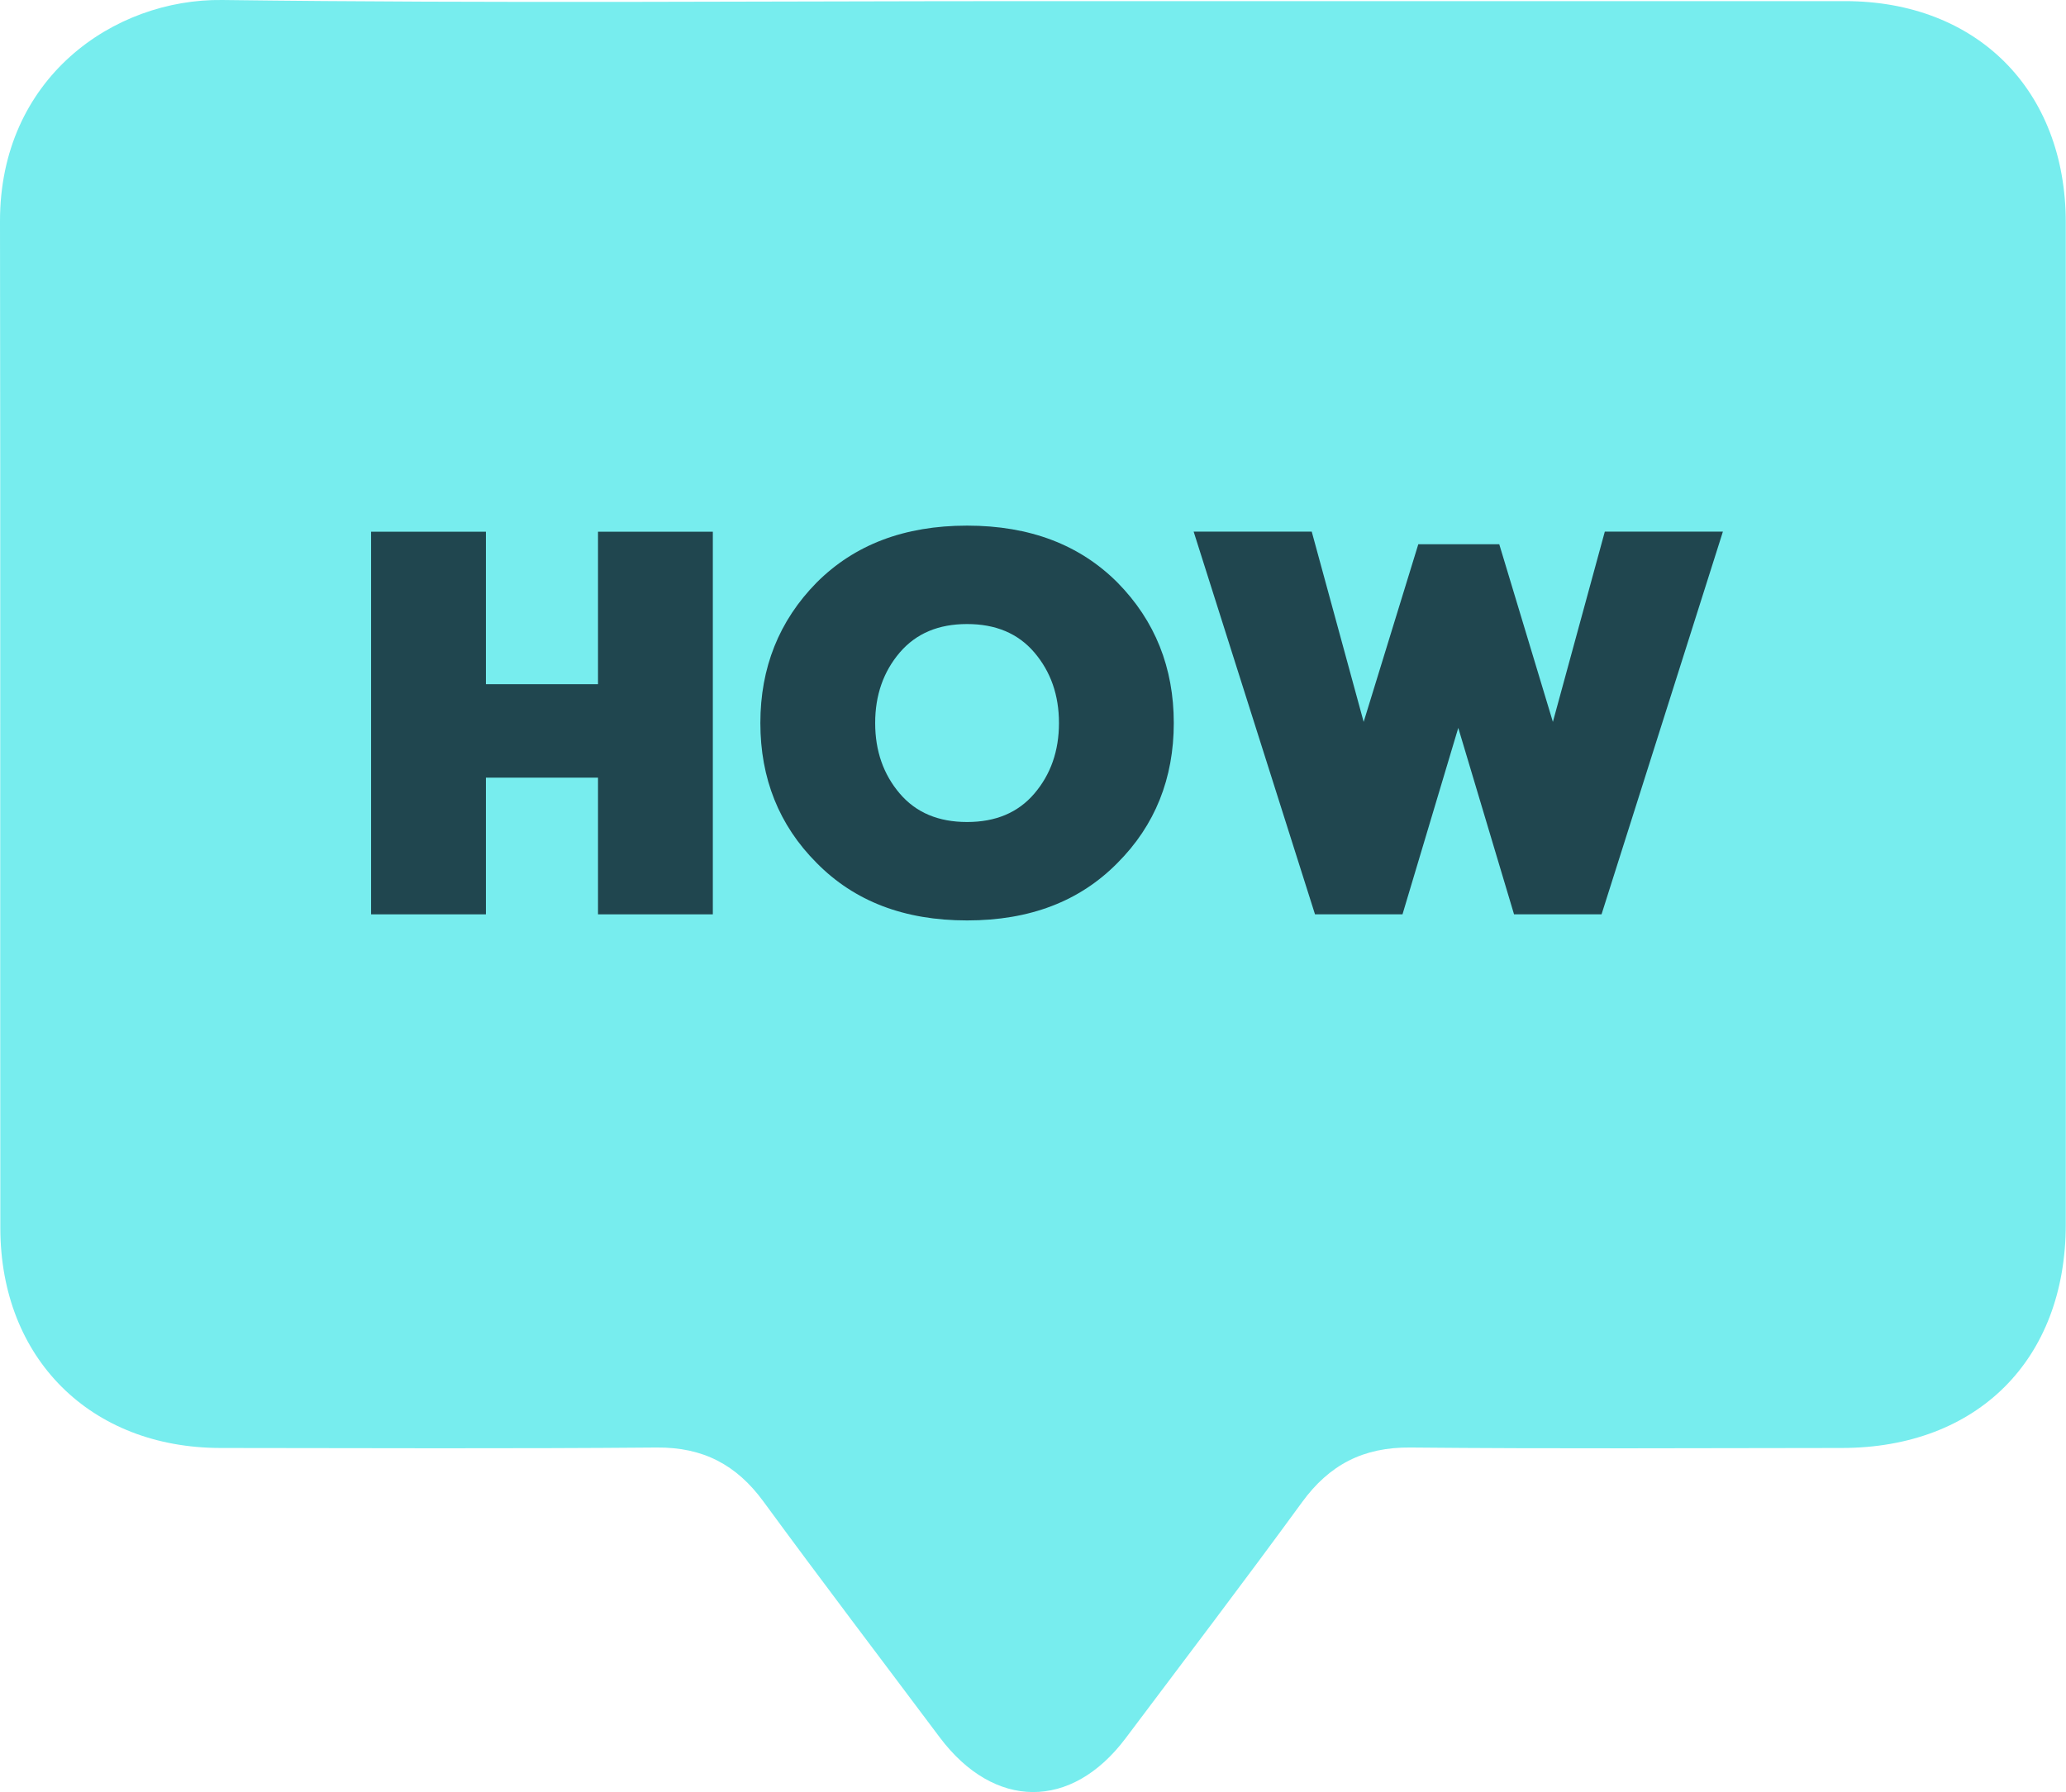 <?xml version="1.0" encoding="UTF-8"?><svg id="a" xmlns="http://www.w3.org/2000/svg" width="183" height="158.78" viewBox="0 0 183 158.78"><path d="M91.66,.1c23.92,0,47.84,0,71.77,0,11.67,0,19.55,7.87,19.55,19.62,.02,29.58,.02,59.17,0,88.75,0,12.01-7.84,19.81-19.83,19.82-12.74,.01-25.49,.08-38.23-.04-4.17-.04-7.18,1.53-9.6,4.86-5.12,7.02-10.39,13.94-15.61,20.89-4.8,6.4-11.65,6.36-16.48-.08-5.21-6.96-10.47-13.87-15.61-20.89-2.38-3.25-5.34-4.81-9.43-4.78-12.89,.11-25.77,.05-38.66,.04C8.01,128.28,.04,120.35,.03,108.81,0,79.08,.05,49.35,0,19.62-.02,6.92,10.06-.12,19.68,0c23.99,.31,47.98,.1,71.98,.1Z" style="fill:#77edee;"/><g><path d="M63.14,81.01h-10.17v-12.11h-9.93v12.11h-10.17V47.11h10.17v13.51h9.93v-13.51h10.17v33.91Z" style="fill:#20464f;"/><path d="M85.66,81.55c-5.57,0-9.98-1.7-13.32-5.09-3.34-3.34-4.99-7.51-4.99-12.4s1.65-9.06,4.99-12.45c3.34-3.34,7.75-5.04,13.32-5.04s9.98,1.7,13.32,5.04c3.34,3.39,4.99,7.56,4.99,12.45s-1.65,9.06-4.99,12.4c-3.34,3.39-7.75,5.09-13.32,5.09Zm0-8.72c2.52,0,4.51-.82,5.96-2.52,1.45-1.7,2.18-3.78,2.18-6.25s-.73-4.55-2.18-6.25c-1.45-1.7-3.44-2.52-5.96-2.52s-4.5,.82-5.96,2.52c-1.45,1.7-2.18,3.78-2.18,6.25s.73,4.55,2.18,6.25,3.44,2.52,5.96,2.52Z" style="fill:#20464f;"/><path d="M132.8,48.22l4.75,15.74,4.6-16.86h10.46l-10.75,33.91h-7.75l-4.94-16.52-4.94,16.52h-7.75l-10.75-33.91h10.46l4.6,16.86,4.84-15.74h7.17Z" style="fill:#20464f;"/></g></svg>